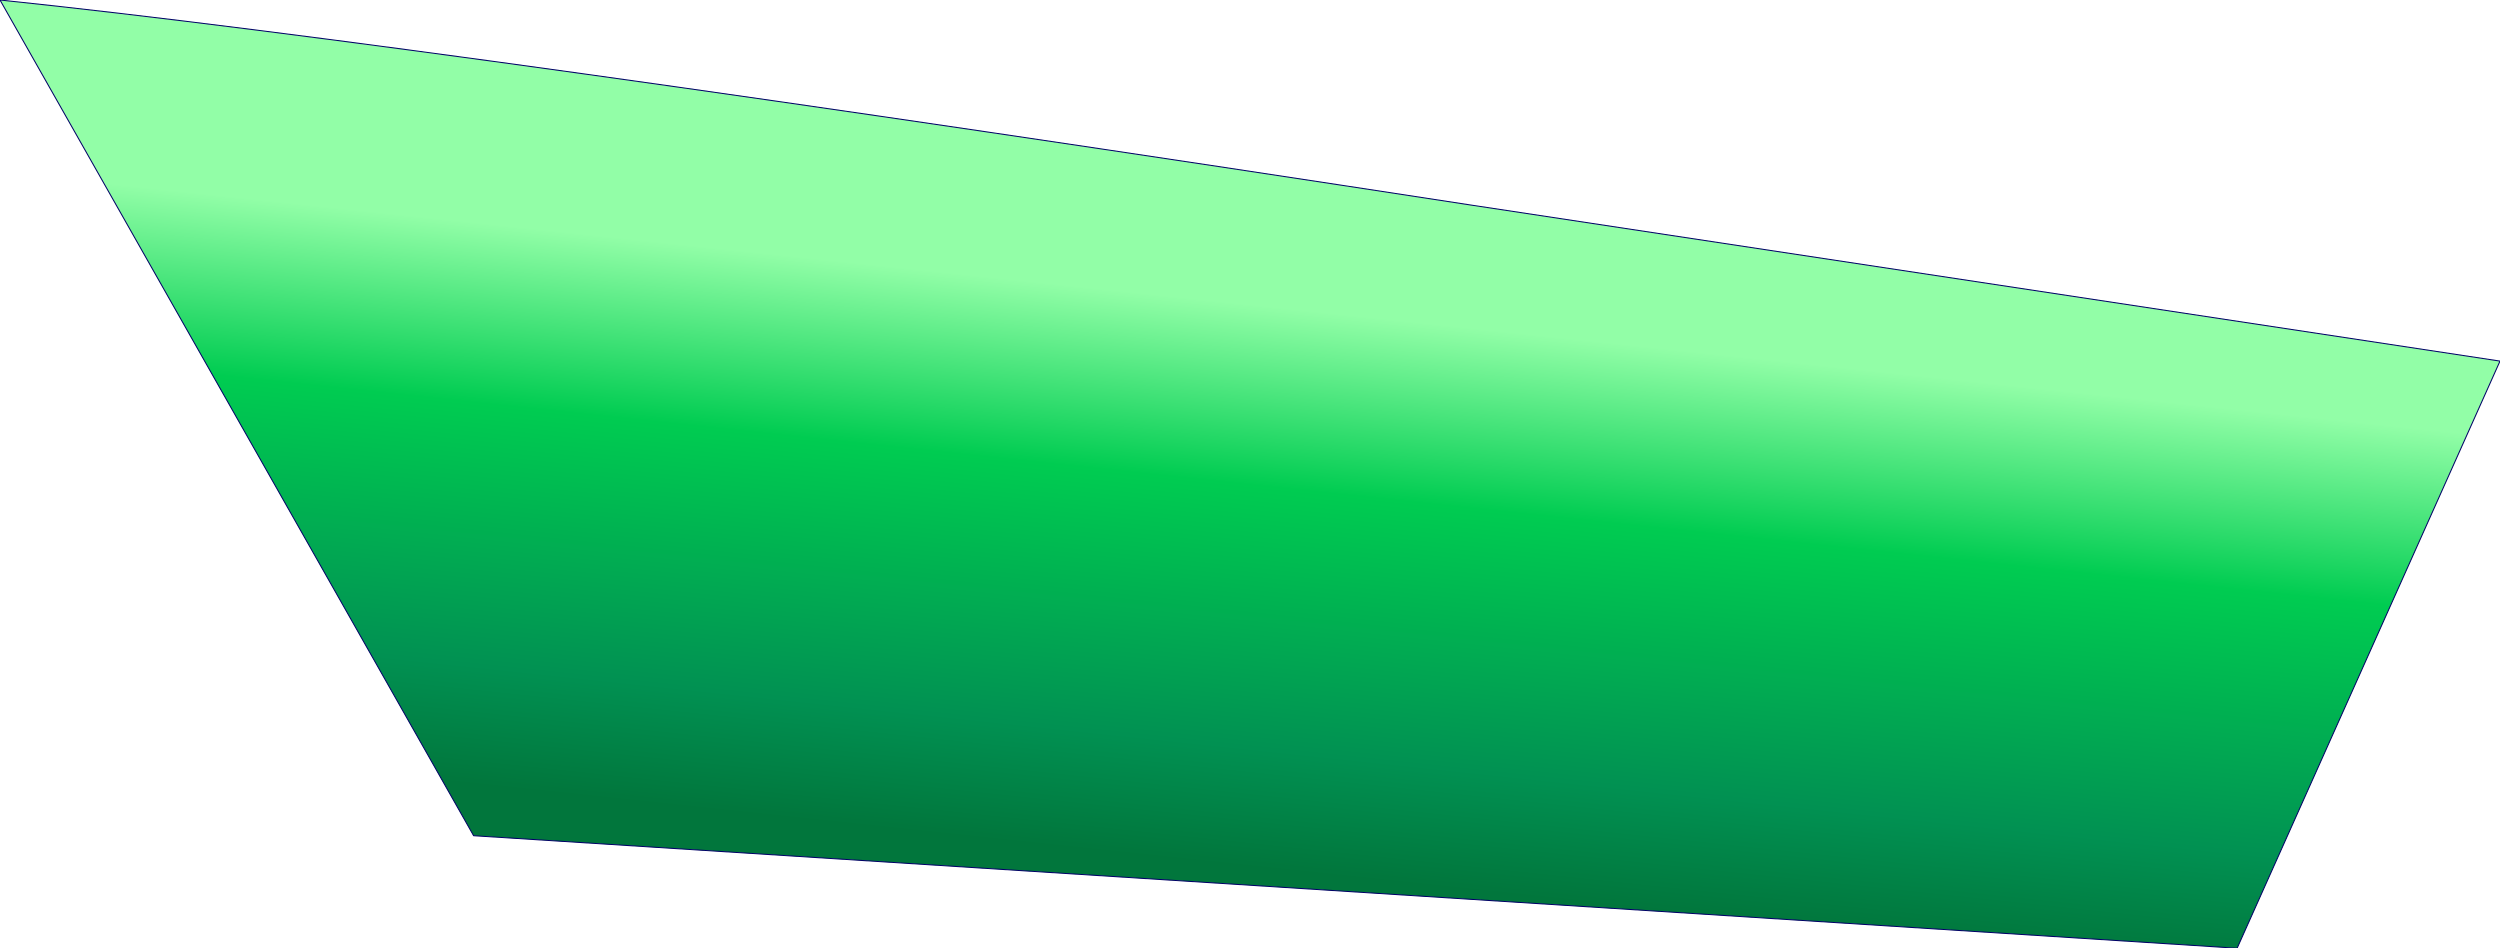 <?xml version="1.0" encoding="UTF-8" standalone="no"?>
<svg xmlns:xlink="http://www.w3.org/1999/xlink" height="46.35px" width="122.2px" xmlns="http://www.w3.org/2000/svg">
  <g transform="matrix(1.0, 0.0, 0.0, 1.0, 58.95, 26.25)">
    <path d="M12.8 -16.25 L63.25 -8.6 50.4 20.1 -35.8 14.6 -58.95 -26.25 Q-37.9 -24.05 12.8 -16.25" fill="url(#gradient0)" fill-rule="evenodd" stroke="none"/>
    <path d="M12.8 -16.25 Q-37.9 -24.05 -58.95 -26.25 L-35.8 14.6 50.4 20.1 63.25 -8.6 12.8 -16.25 Z" fill="none" stroke="#000066" stroke-linecap="round" stroke-linejoin="round" stroke-width="0.05"/>
  </g>
  <defs>
    <linearGradient gradientTransform="matrix(-0.002, 0.017, -0.066, -0.007, 0.95, 2.15)" gradientUnits="userSpaceOnUse" id="gradient0" spreadMethod="pad" x1="-819.2" x2="819.2">
      <stop offset="0.016" stop-color="#92fea7"/>
      <stop offset="0.329" stop-color="#00cc51"/>
      <stop offset="0.784" stop-color="#019152"/>
      <stop offset="0.992" stop-color="#01763c"/>
    </linearGradient>
  </defs>
</svg>

